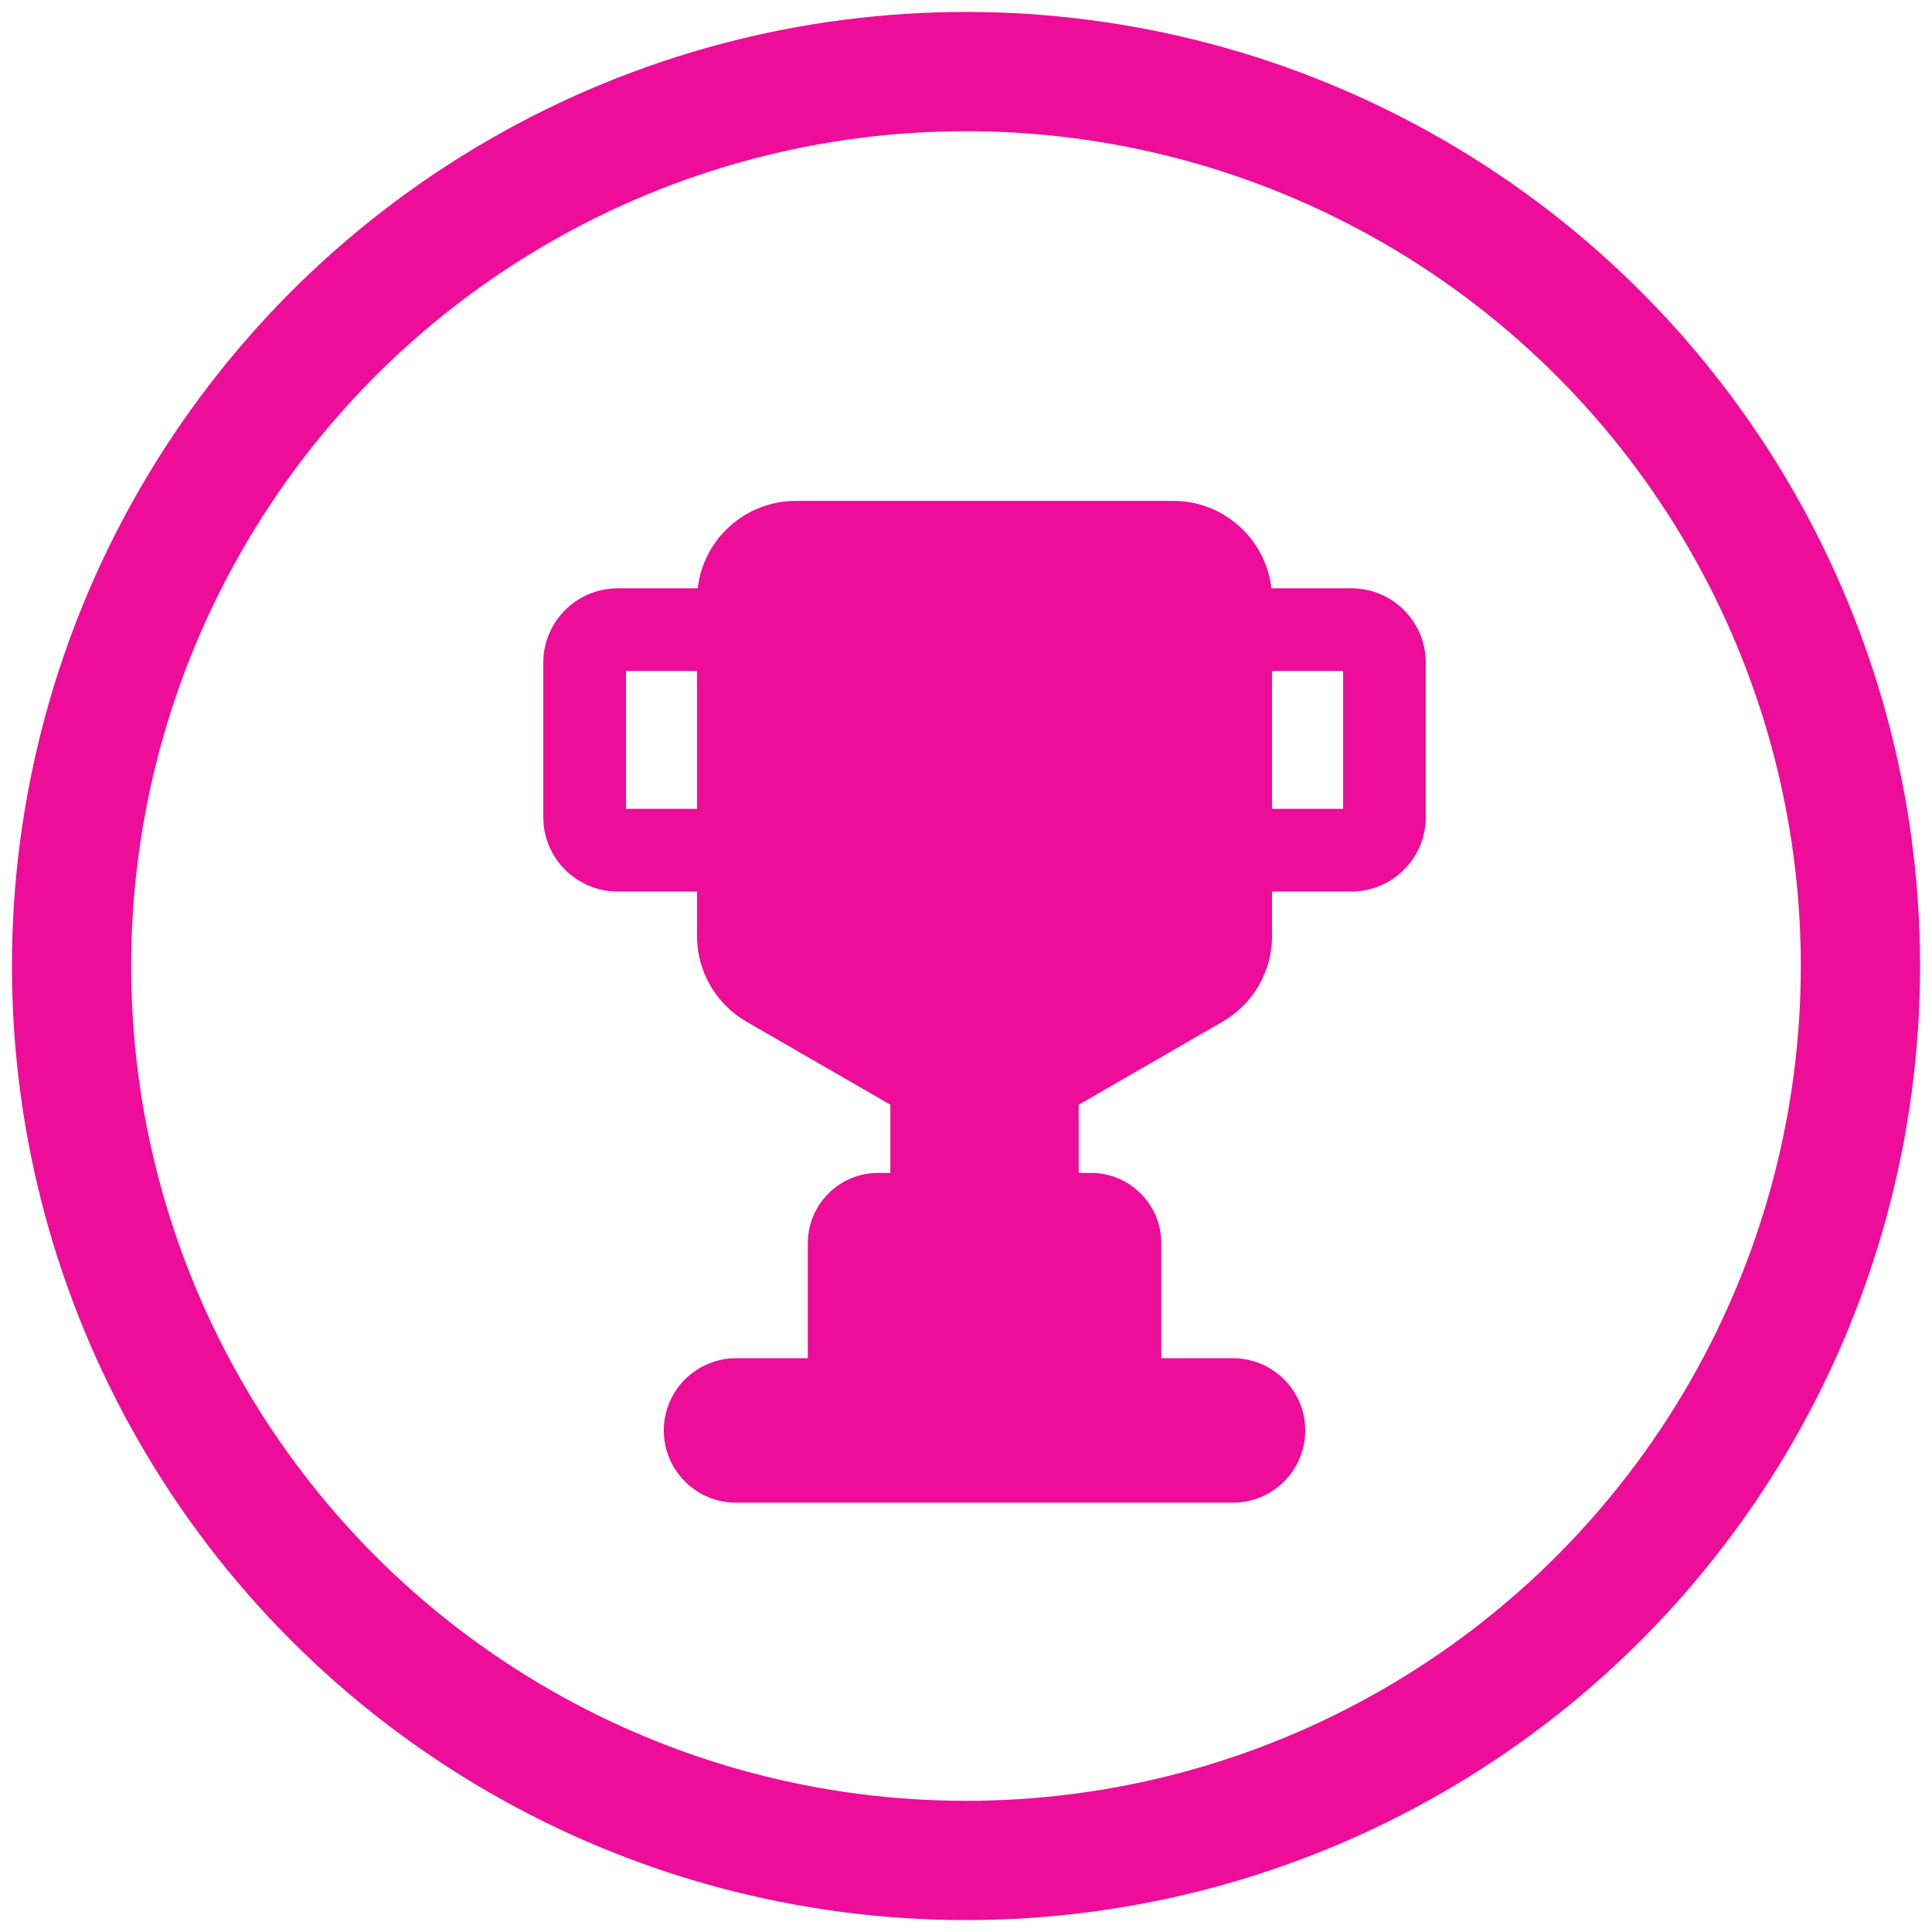 <svg width="81" height="81" viewBox="0 0 81 81" fill="none" xmlns="http://www.w3.org/2000/svg">
<circle cx="40.5" cy="40.5" r="37.5" stroke="#ED0D99" stroke-width="5"/>
<mask id="mask0_1702_45066" style="mask-type:luminance" maskUnits="userSpaceOnUse" x="0" y="0" width="81" height="81">
<circle cx="40.5" cy="40.5" r="37.5" fill="white" stroke="white" stroke-width="5"/>
</mask>
<g mask="url(#mask0_1702_45066)">
</g>
<path fill-rule="evenodd" clip-rule="evenodd" d="M56.656 24.665H53.304C53.068 22.605 51.313 21 49.19 21H33.365C31.242 21 29.487 22.605 29.251 24.665H25.899C24.175 24.665 22.777 26.062 22.777 27.785V34.257C22.777 35.98 24.175 37.377 25.899 37.377H29.222V39.246C29.222 40.721 30.016 42.095 31.294 42.832L37.329 46.315V49.174H36.816C35.19 49.174 33.868 50.496 33.868 52.12V56.944H30.86C29.189 56.944 27.83 58.303 27.83 59.972C27.83 61.642 29.189 63 30.86 63H51.695C53.366 63 54.724 61.642 54.724 59.972C54.724 58.303 53.366 56.944 51.695 56.944H48.687V52.12C48.687 50.496 47.364 49.174 45.739 49.174H45.226V46.315L51.261 42.832C52.539 42.095 53.332 40.721 53.332 39.246V37.377H56.656C58.38 37.377 59.777 35.98 59.777 34.257V27.785C59.778 26.062 58.38 24.665 56.656 24.665ZM26.246 33.91V28.132H29.222V33.91H26.246ZM53.332 33.91H56.309V28.132H53.332V33.91Z" fill="#ED0D99"/>
</svg>
